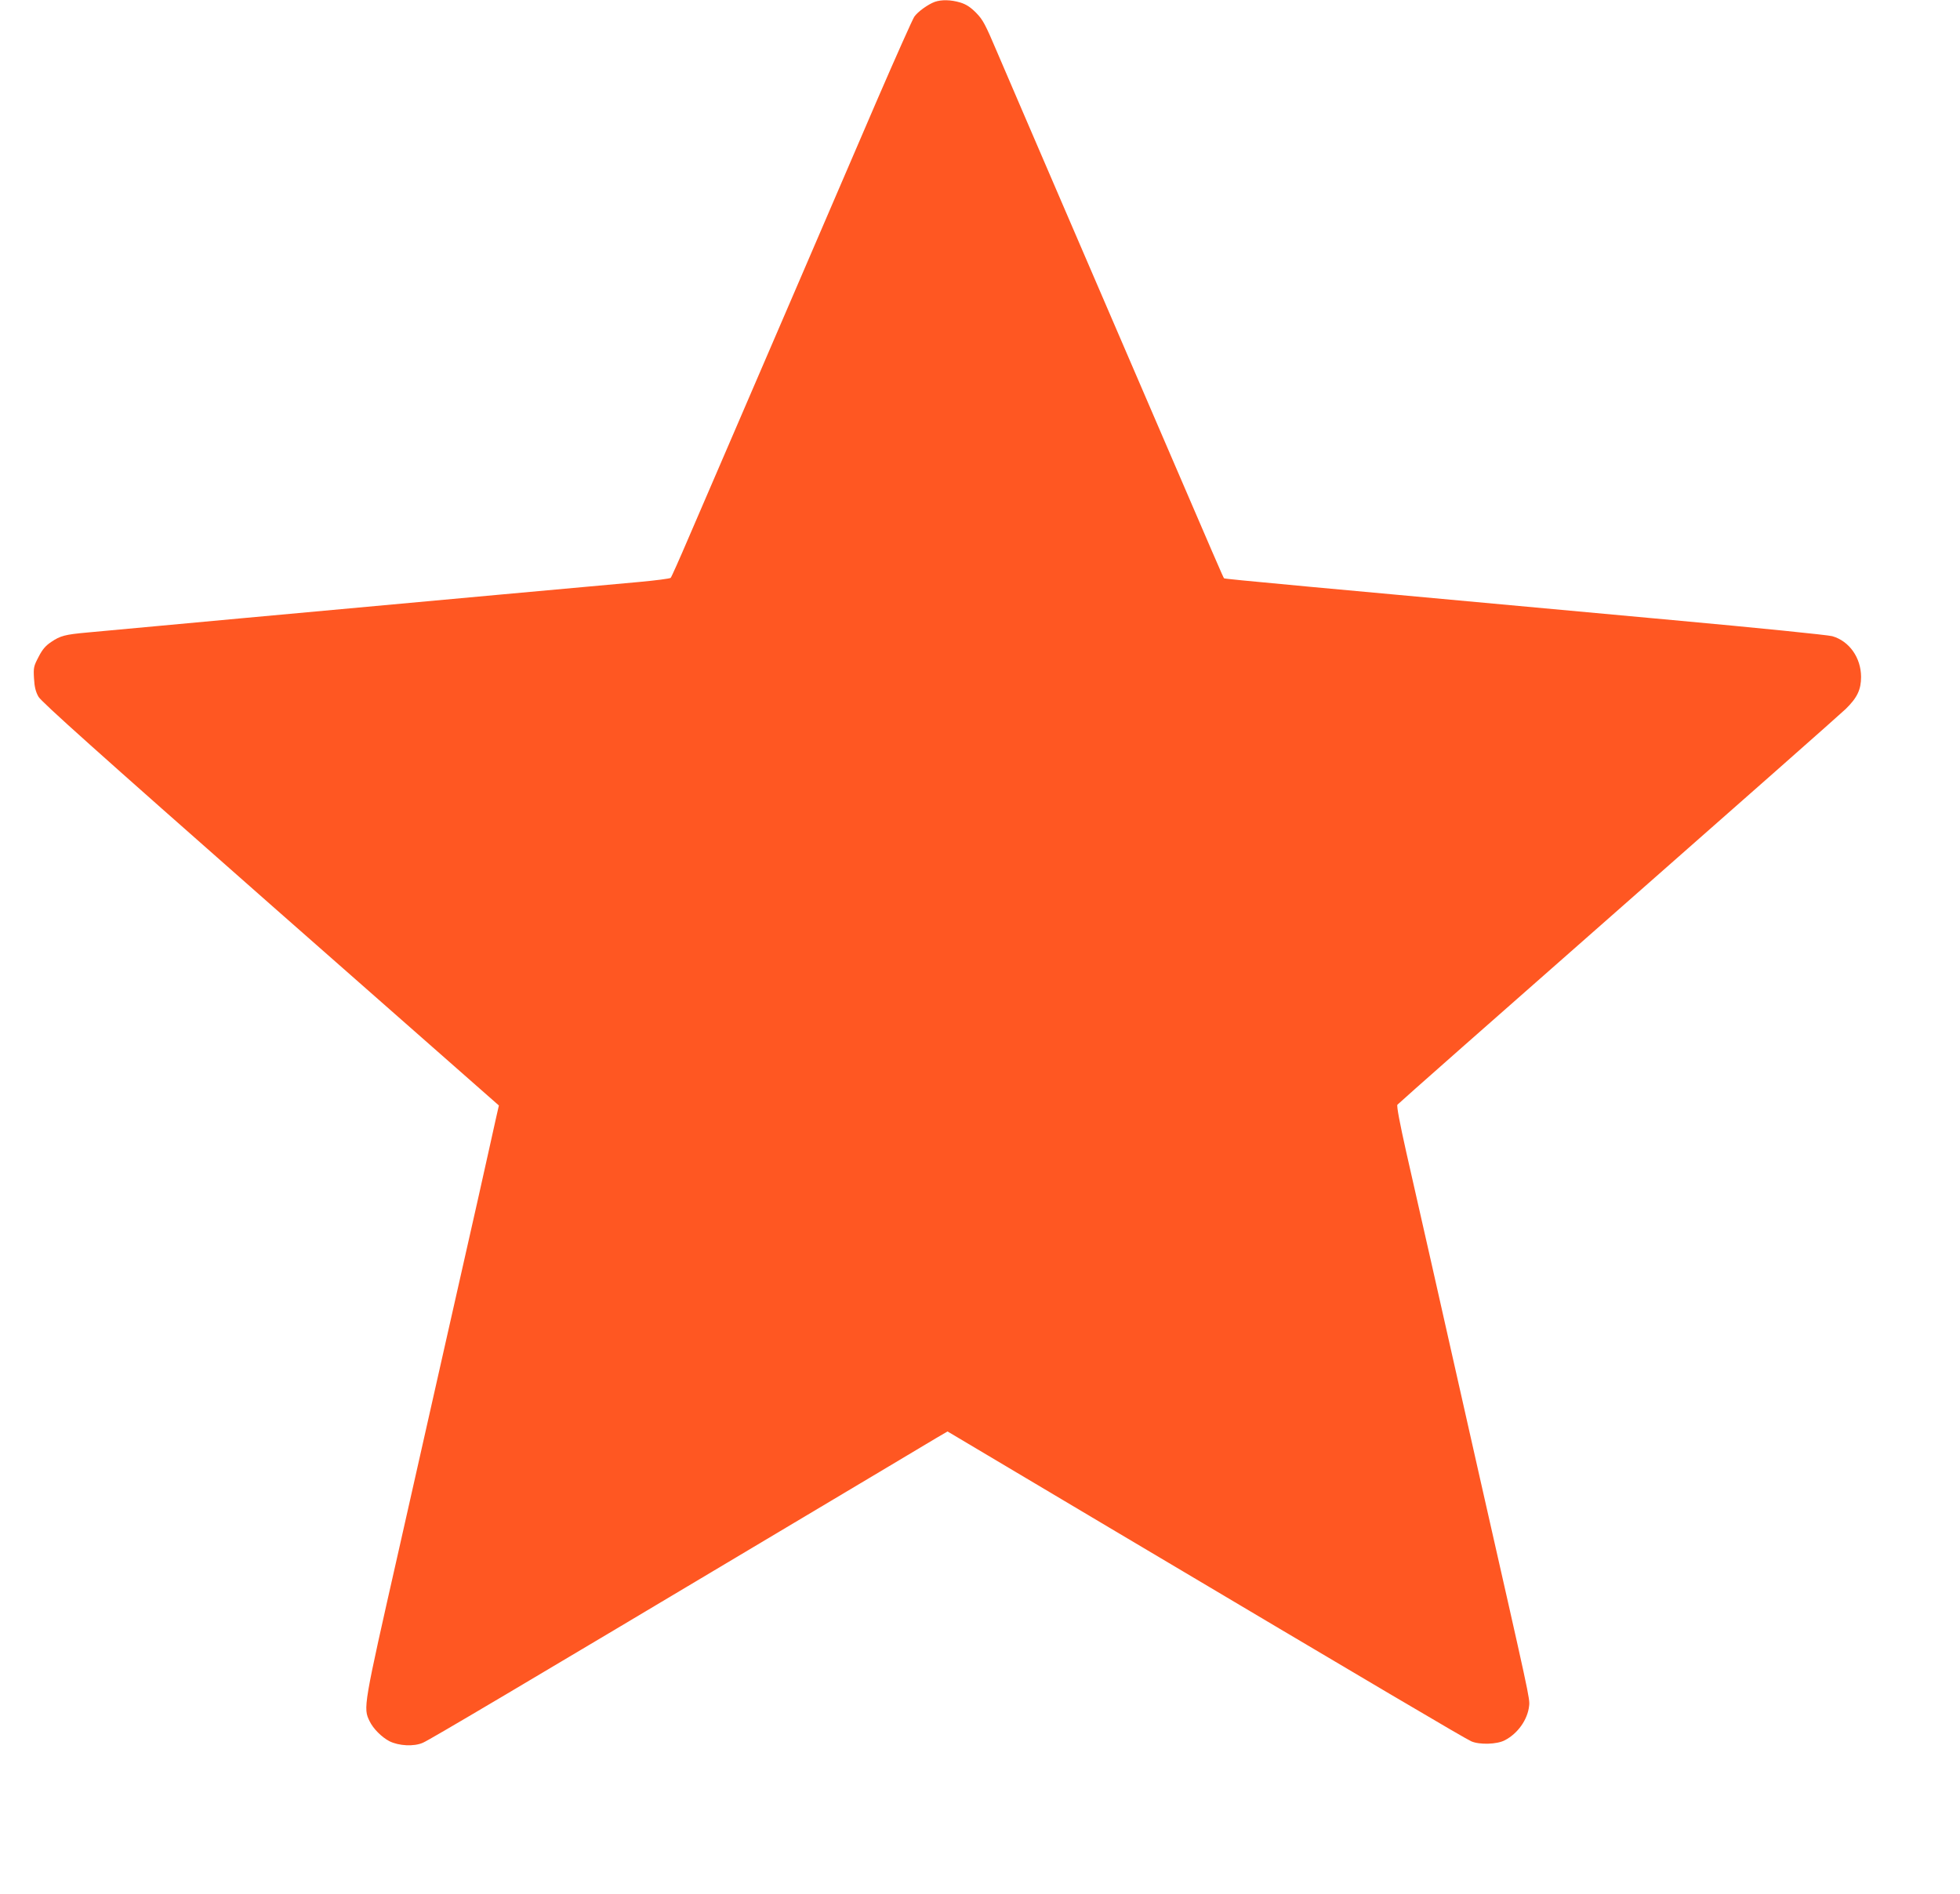 <?xml version="1.0" standalone="no"?>
<!DOCTYPE svg PUBLIC "-//W3C//DTD SVG 20010904//EN"
 "http://www.w3.org/TR/2001/REC-SVG-20010904/DTD/svg10.dtd">
<svg version="1.0" xmlns="http://www.w3.org/2000/svg"
 width="1280pt" height="1237pt" viewBox="0 0 1280 1237"
 preserveAspectRatio="xMidYMid meet">
<g transform="translate(0,1237) scale(0.1,-0.1)"
fill="#ff5722" stroke="none">
<path d="M6105 12358 c-44 -16 -111 -64 -134 -97 -11 -16 -120 -260 -242 -542
-122 -283 -361 -838 -531 -1234 -171 -396 -372 -864 -448 -1040 -76 -176 -188
-437 -250 -580 -61 -143 -115 -264 -120 -269 -5 -5 -98 -17 -207 -27 -239 -21
-1306 -119 -2563 -234 -509 -47 -977 -90 -1040 -96 -144 -13 -176 -21 -236
-62 -36 -24 -57 -48 -82 -97 -32 -61 -34 -70 -30 -140 3 -56 11 -88 29 -120
18 -33 387 -363 1515 -1357 l1492 -1313 -20 -88 c-10 -48 -64 -286 -118 -530
-55 -243 -145 -643 -201 -890 -55 -246 -197 -874 -315 -1397 -232 -1025 -233
-1029 -190 -1117 24 -49 78 -103 129 -130 62 -31 161 -36 219 -10 46 20 598
347 2333 1382 523 311 982 586 1021 609 l72 42 1058 -629 c1769 -1051 2317
-1374 2363 -1395 53 -23 167 -20 218 7 85 44 149 134 159 224 6 48 4 53 -321
1487 -46 204 -129 573 -185 820 -97 432 -147 652 -296 1309 -43 192 -64 303
-58 311 5 7 653 579 1439 1270 787 692 1456 1283 1488 1314 76 74 101 127 101
211 -1 125 -77 233 -188 265 -28 8 -493 55 -1041 105 -2413 221 -2927 268
-2931 273 -5 4 -41 88 -486 1122 -154 358 -420 974 -590 1370 -171 396 -351
817 -402 935 -82 193 -96 220 -142 267 -38 38 -65 55 -104 67 -61 18 -121 19
-165 4z"/>
</g>
</svg>
